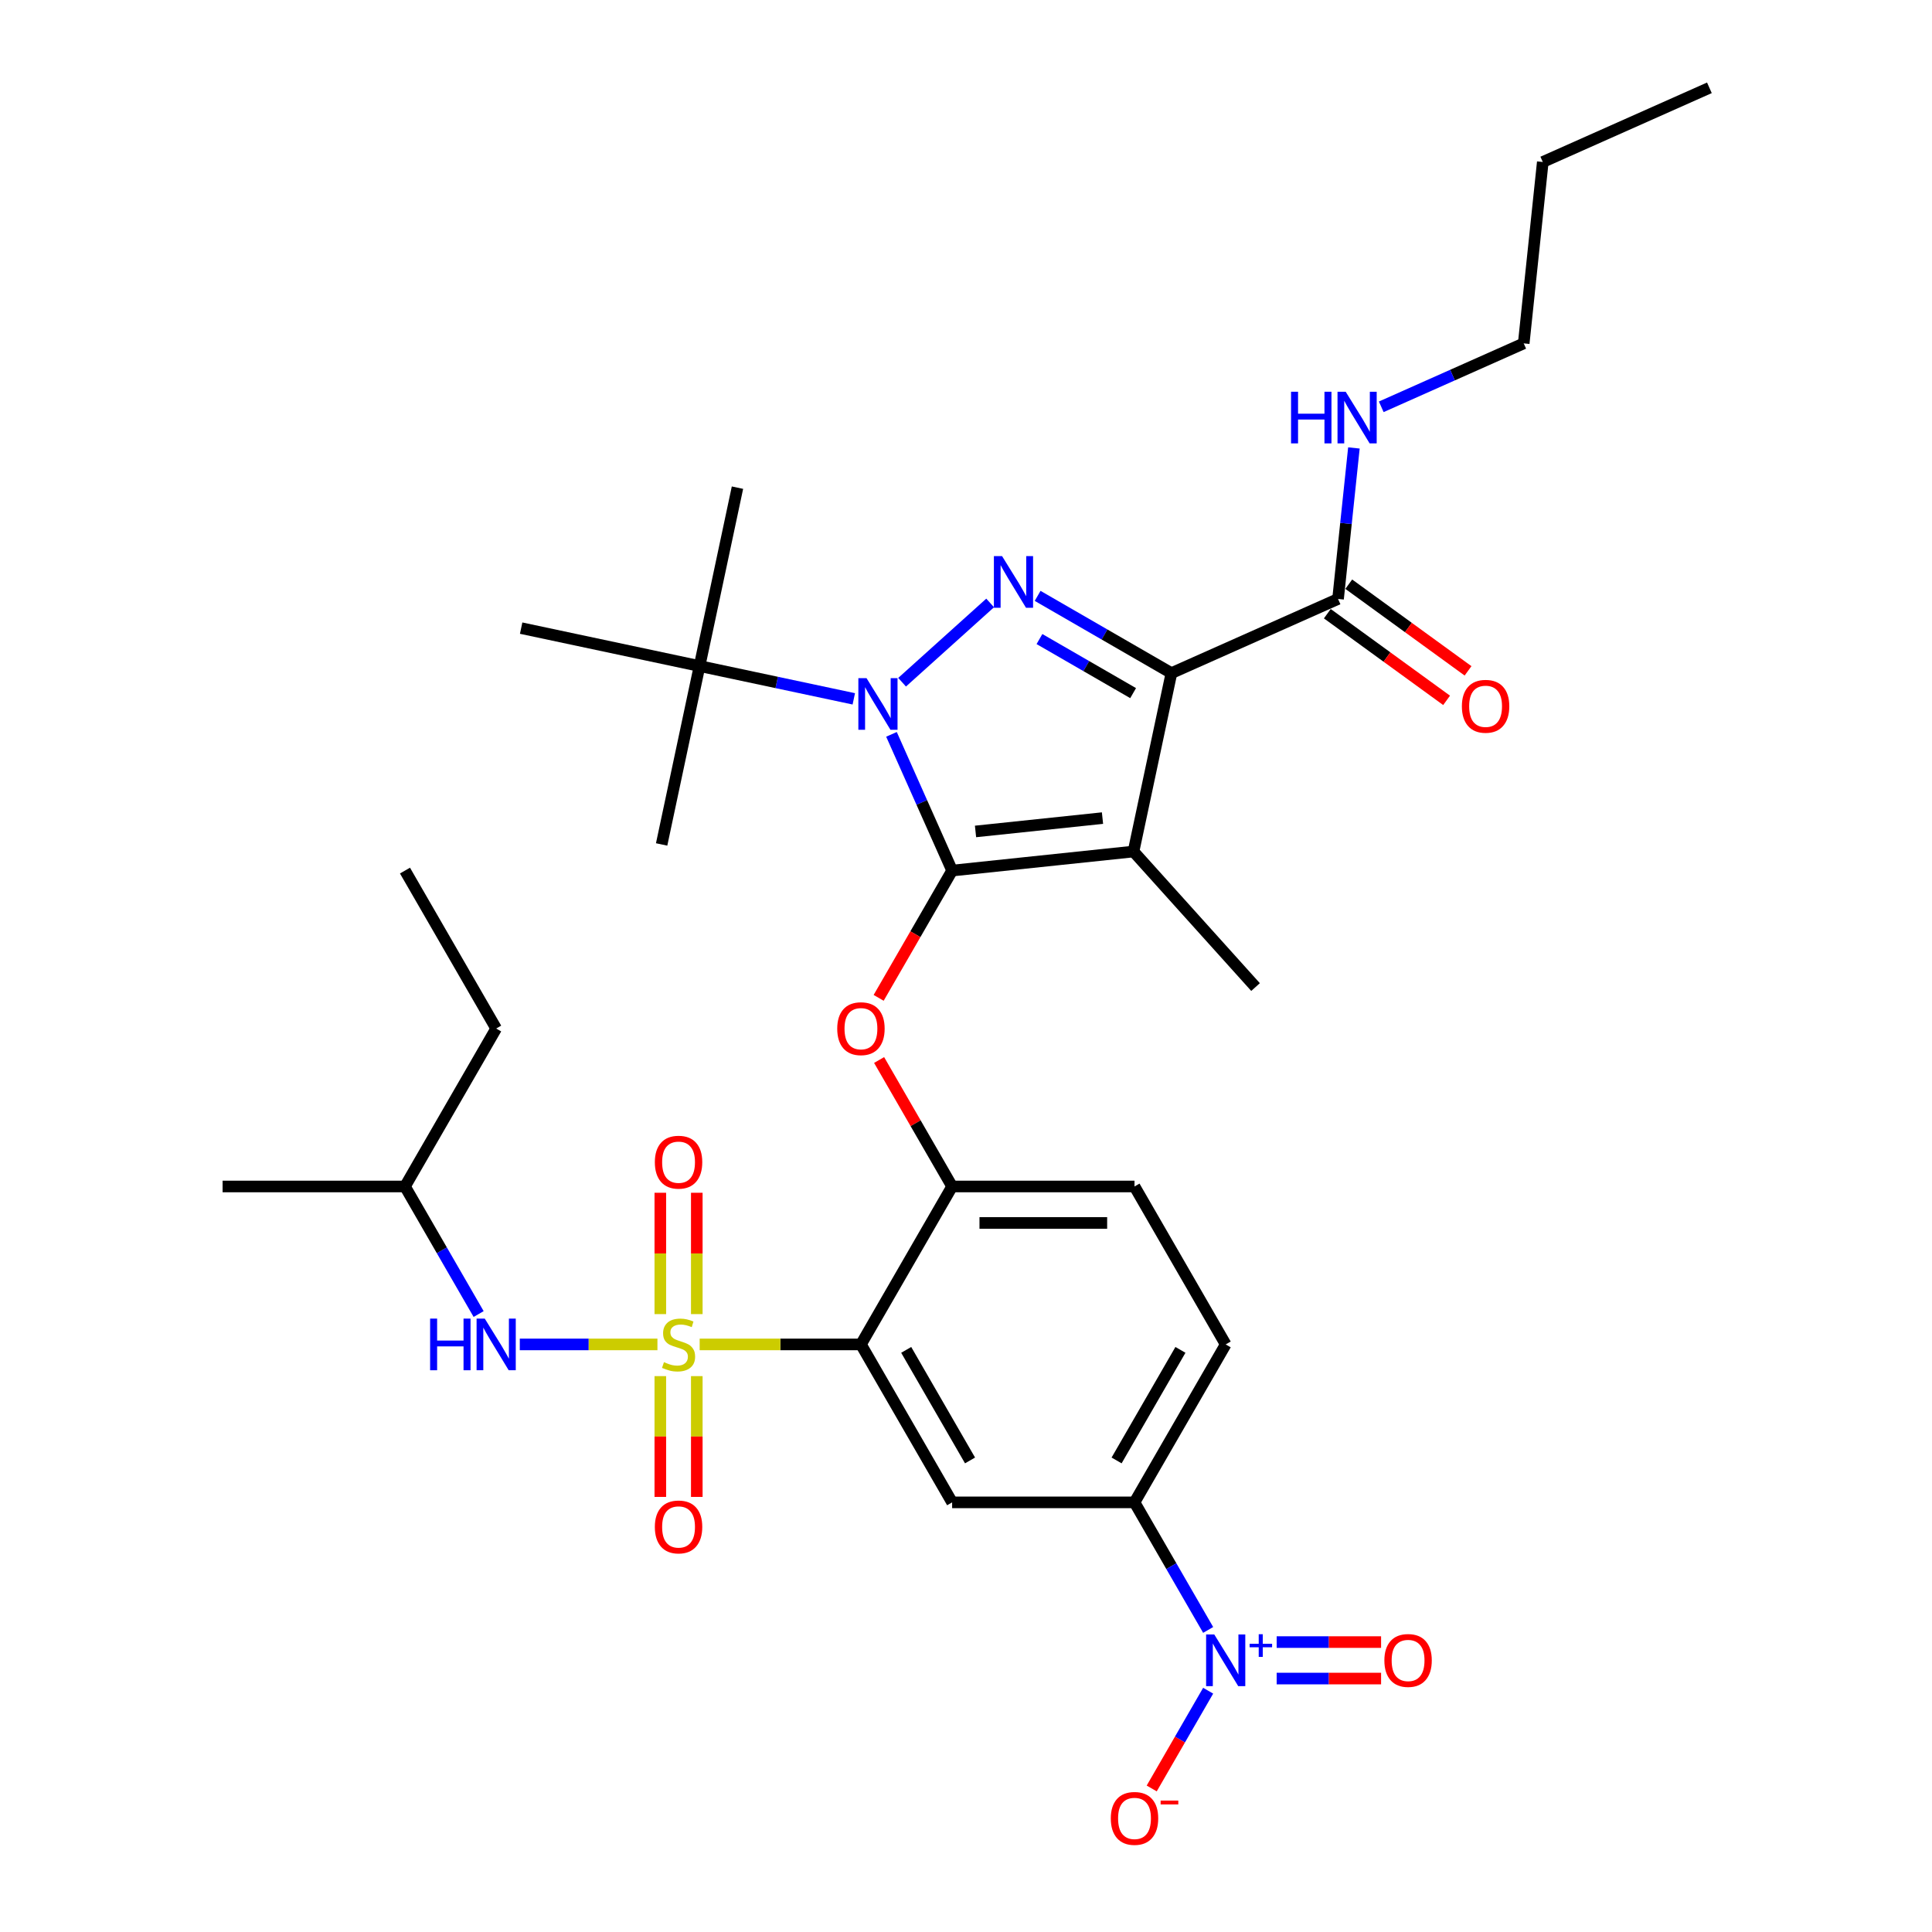 <?xml version='1.0' encoding='iso-8859-1'?>
<svg version='1.1' baseProfile='full'
              xmlns='http://www.w3.org/2000/svg'
                      xmlns:rdkit='http://www.rdkit.org/xml'
                      xmlns:xlink='http://www.w3.org/1999/xlink'
                  xml:space='preserve'
width='1000px' height='1000px' viewBox='0 0 1000 1000'>
<!-- END OF HEADER -->
<rect style='opacity:1.0;fill:#FFFFFF;stroke:none' width='1000' height='1000' x='0' y='0'> </rect>
<path class='bond-0' d='M 692.568,310.012 L 696.675,270.934' style='fill:none;fill-rule:evenodd;stroke:#000000;stroke-width:6px;stroke-linecap:butt;stroke-linejoin:miter;stroke-opacity:1' />
<path class='bond-0' d='M 696.675,270.934 L 700.783,231.856' style='fill:none;fill-rule:evenodd;stroke:#0000FF;stroke-width:6px;stroke-linecap:butt;stroke-linejoin:miter;stroke-opacity:1' />
<path class='bond-1' d='M 687.019,317.649 L 717.889,340.078' style='fill:none;fill-rule:evenodd;stroke:#000000;stroke-width:6px;stroke-linecap:butt;stroke-linejoin:miter;stroke-opacity:1' />
<path class='bond-1' d='M 717.889,340.078 L 748.759,362.506' style='fill:none;fill-rule:evenodd;stroke:#FF0000;stroke-width:6px;stroke-linecap:butt;stroke-linejoin:miter;stroke-opacity:1' />
<path class='bond-1' d='M 698.117,302.375 L 728.986,324.803' style='fill:none;fill-rule:evenodd;stroke:#000000;stroke-width:6px;stroke-linecap:butt;stroke-linejoin:miter;stroke-opacity:1' />
<path class='bond-1' d='M 728.986,324.803 L 759.856,347.231' style='fill:none;fill-rule:evenodd;stroke:#FF0000;stroke-width:6px;stroke-linecap:butt;stroke-linejoin:miter;stroke-opacity:1' />
<path class='bond-2' d='M 692.568,310.012 L 606.329,348.408' style='fill:none;fill-rule:evenodd;stroke:#000000;stroke-width:6px;stroke-linecap:butt;stroke-linejoin:miter;stroke-opacity:1' />
<path class='bond-3' d='M 788.674,177.733 L 798.542,83.85' style='fill:none;fill-rule:evenodd;stroke:#000000;stroke-width:6px;stroke-linecap:butt;stroke-linejoin:miter;stroke-opacity:1' />
<path class='bond-4' d='M 788.674,177.733 L 751.804,194.149' style='fill:none;fill-rule:evenodd;stroke:#000000;stroke-width:6px;stroke-linecap:butt;stroke-linejoin:miter;stroke-opacity:1' />
<path class='bond-4' d='M 751.804,194.149 L 714.934,210.565' style='fill:none;fill-rule:evenodd;stroke:#0000FF;stroke-width:6px;stroke-linecap:butt;stroke-linejoin:miter;stroke-opacity:1' />
<path class='bond-5' d='M 798.542,83.85 L 884.781,45.455' style='fill:none;fill-rule:evenodd;stroke:#000000;stroke-width:6px;stroke-linecap:butt;stroke-linejoin:miter;stroke-opacity:1' />
<path class='bond-6' d='M 441.925,361.718 L 402.006,353.232' style='fill:none;fill-rule:evenodd;stroke:#0000FF;stroke-width:6px;stroke-linecap:butt;stroke-linejoin:miter;stroke-opacity:1' />
<path class='bond-6' d='M 402.006,353.232 L 362.086,344.747' style='fill:none;fill-rule:evenodd;stroke:#000000;stroke-width:6px;stroke-linecap:butt;stroke-linejoin:miter;stroke-opacity:1' />
<path class='bond-7' d='M 466.922,353.12 L 512.498,312.083' style='fill:none;fill-rule:evenodd;stroke:#0000FF;stroke-width:6px;stroke-linecap:butt;stroke-linejoin:miter;stroke-opacity:1' />
<path class='bond-8' d='M 461.426,380.101 L 477.123,415.357' style='fill:none;fill-rule:evenodd;stroke:#0000FF;stroke-width:6px;stroke-linecap:butt;stroke-linejoin:miter;stroke-opacity:1' />
<path class='bond-8' d='M 477.123,415.357 L 492.82,450.613' style='fill:none;fill-rule:evenodd;stroke:#000000;stroke-width:6px;stroke-linecap:butt;stroke-linejoin:miter;stroke-opacity:1' />
<path class='bond-9' d='M 537.075,308.424 L 571.702,328.416' style='fill:none;fill-rule:evenodd;stroke:#0000FF;stroke-width:6px;stroke-linecap:butt;stroke-linejoin:miter;stroke-opacity:1' />
<path class='bond-9' d='M 571.702,328.416 L 606.329,348.408' style='fill:none;fill-rule:evenodd;stroke:#000000;stroke-width:6px;stroke-linecap:butt;stroke-linejoin:miter;stroke-opacity:1' />
<path class='bond-9' d='M 538.023,330.773 L 562.262,344.767' style='fill:none;fill-rule:evenodd;stroke:#0000FF;stroke-width:6px;stroke-linecap:butt;stroke-linejoin:miter;stroke-opacity:1' />
<path class='bond-9' d='M 562.262,344.767 L 586.501,358.761' style='fill:none;fill-rule:evenodd;stroke:#000000;stroke-width:6px;stroke-linecap:butt;stroke-linejoin:miter;stroke-opacity:1' />
<path class='bond-10' d='M 606.329,348.408 L 586.703,440.746' style='fill:none;fill-rule:evenodd;stroke:#000000;stroke-width:6px;stroke-linecap:butt;stroke-linejoin:miter;stroke-opacity:1' />
<path class='bond-11' d='M 586.703,440.746 L 492.82,450.613' style='fill:none;fill-rule:evenodd;stroke:#000000;stroke-width:6px;stroke-linecap:butt;stroke-linejoin:miter;stroke-opacity:1' />
<path class='bond-11' d='M 570.647,423.449 L 504.929,430.356' style='fill:none;fill-rule:evenodd;stroke:#000000;stroke-width:6px;stroke-linecap:butt;stroke-linejoin:miter;stroke-opacity:1' />
<path class='bond-12' d='M 586.703,440.746 L 649.869,510.898' style='fill:none;fill-rule:evenodd;stroke:#000000;stroke-width:6px;stroke-linecap:butt;stroke-linejoin:miter;stroke-opacity:1' />
<path class='bond-13' d='M 492.82,450.613 L 473.803,483.55' style='fill:none;fill-rule:evenodd;stroke:#000000;stroke-width:6px;stroke-linecap:butt;stroke-linejoin:miter;stroke-opacity:1' />
<path class='bond-13' d='M 473.803,483.55 L 454.787,516.488' style='fill:none;fill-rule:evenodd;stroke:#FF0000;stroke-width:6px;stroke-linecap:butt;stroke-linejoin:miter;stroke-opacity:1' />
<path class='bond-14' d='M 634.42,695.872 L 587.22,777.624' style='fill:none;fill-rule:evenodd;stroke:#000000;stroke-width:6px;stroke-linecap:butt;stroke-linejoin:miter;stroke-opacity:1' />
<path class='bond-14' d='M 610.989,698.695 L 577.949,755.922' style='fill:none;fill-rule:evenodd;stroke:#000000;stroke-width:6px;stroke-linecap:butt;stroke-linejoin:miter;stroke-opacity:1' />
<path class='bond-15' d='M 634.42,695.872 L 587.22,614.119' style='fill:none;fill-rule:evenodd;stroke:#000000;stroke-width:6px;stroke-linecap:butt;stroke-linejoin:miter;stroke-opacity:1' />
<path class='bond-16' d='M 455.027,548.659 L 473.923,581.389' style='fill:none;fill-rule:evenodd;stroke:#FF0000;stroke-width:6px;stroke-linecap:butt;stroke-linejoin:miter;stroke-opacity:1' />
<path class='bond-16' d='M 473.923,581.389 L 492.82,614.119' style='fill:none;fill-rule:evenodd;stroke:#000000;stroke-width:6px;stroke-linecap:butt;stroke-linejoin:miter;stroke-opacity:1' />
<path class='bond-17' d='M 587.22,777.624 L 492.82,777.624' style='fill:none;fill-rule:evenodd;stroke:#000000;stroke-width:6px;stroke-linecap:butt;stroke-linejoin:miter;stroke-opacity:1' />
<path class='bond-18' d='M 587.22,777.624 L 606.28,810.637' style='fill:none;fill-rule:evenodd;stroke:#000000;stroke-width:6px;stroke-linecap:butt;stroke-linejoin:miter;stroke-opacity:1' />
<path class='bond-18' d='M 606.28,810.637 L 625.34,843.65' style='fill:none;fill-rule:evenodd;stroke:#0000FF;stroke-width:6px;stroke-linecap:butt;stroke-linejoin:miter;stroke-opacity:1' />
<path class='bond-19' d='M 492.82,777.624 L 445.62,695.872' style='fill:none;fill-rule:evenodd;stroke:#000000;stroke-width:6px;stroke-linecap:butt;stroke-linejoin:miter;stroke-opacity:1' />
<path class='bond-19' d='M 502.09,755.922 L 469.05,698.695' style='fill:none;fill-rule:evenodd;stroke:#000000;stroke-width:6px;stroke-linecap:butt;stroke-linejoin:miter;stroke-opacity:1' />
<path class='bond-20' d='M 445.62,695.872 L 492.82,614.119' style='fill:none;fill-rule:evenodd;stroke:#000000;stroke-width:6px;stroke-linecap:butt;stroke-linejoin:miter;stroke-opacity:1' />
<path class='bond-21' d='M 445.62,695.872 L 403.885,695.872' style='fill:none;fill-rule:evenodd;stroke:#000000;stroke-width:6px;stroke-linecap:butt;stroke-linejoin:miter;stroke-opacity:1' />
<path class='bond-21' d='M 403.885,695.872 L 362.151,695.872' style='fill:none;fill-rule:evenodd;stroke:#CCCC00;stroke-width:6px;stroke-linecap:butt;stroke-linejoin:miter;stroke-opacity:1' />
<path class='bond-22' d='M 362.086,344.747 L 381.713,252.41' style='fill:none;fill-rule:evenodd;stroke:#000000;stroke-width:6px;stroke-linecap:butt;stroke-linejoin:miter;stroke-opacity:1' />
<path class='bond-23' d='M 362.086,344.747 L 342.46,437.085' style='fill:none;fill-rule:evenodd;stroke:#000000;stroke-width:6px;stroke-linecap:butt;stroke-linejoin:miter;stroke-opacity:1' />
<path class='bond-24' d='M 362.086,344.747 L 269.749,325.121' style='fill:none;fill-rule:evenodd;stroke:#000000;stroke-width:6px;stroke-linecap:butt;stroke-linejoin:miter;stroke-opacity:1' />
<path class='bond-25' d='M 492.82,614.119 L 587.22,614.119' style='fill:none;fill-rule:evenodd;stroke:#000000;stroke-width:6px;stroke-linecap:butt;stroke-linejoin:miter;stroke-opacity:1' />
<path class='bond-25' d='M 506.98,632.999 L 573.06,632.999' style='fill:none;fill-rule:evenodd;stroke:#000000;stroke-width:6px;stroke-linecap:butt;stroke-linejoin:miter;stroke-opacity:1' />
<path class='bond-26' d='M 341.779,712.278 L 341.779,743.541' style='fill:none;fill-rule:evenodd;stroke:#CCCC00;stroke-width:6px;stroke-linecap:butt;stroke-linejoin:miter;stroke-opacity:1' />
<path class='bond-26' d='M 341.779,743.541 L 341.779,774.804' style='fill:none;fill-rule:evenodd;stroke:#FF0000;stroke-width:6px;stroke-linecap:butt;stroke-linejoin:miter;stroke-opacity:1' />
<path class='bond-26' d='M 360.66,712.278 L 360.66,743.541' style='fill:none;fill-rule:evenodd;stroke:#CCCC00;stroke-width:6px;stroke-linecap:butt;stroke-linejoin:miter;stroke-opacity:1' />
<path class='bond-26' d='M 360.66,743.541 L 360.66,774.804' style='fill:none;fill-rule:evenodd;stroke:#FF0000;stroke-width:6px;stroke-linecap:butt;stroke-linejoin:miter;stroke-opacity:1' />
<path class='bond-27' d='M 360.66,680.182 L 360.66,648.778' style='fill:none;fill-rule:evenodd;stroke:#CCCC00;stroke-width:6px;stroke-linecap:butt;stroke-linejoin:miter;stroke-opacity:1' />
<path class='bond-27' d='M 360.66,648.778 L 360.66,617.373' style='fill:none;fill-rule:evenodd;stroke:#FF0000;stroke-width:6px;stroke-linecap:butt;stroke-linejoin:miter;stroke-opacity:1' />
<path class='bond-27' d='M 341.779,680.182 L 341.779,648.778' style='fill:none;fill-rule:evenodd;stroke:#CCCC00;stroke-width:6px;stroke-linecap:butt;stroke-linejoin:miter;stroke-opacity:1' />
<path class='bond-27' d='M 341.779,648.778 L 341.779,617.373' style='fill:none;fill-rule:evenodd;stroke:#FF0000;stroke-width:6px;stroke-linecap:butt;stroke-linejoin:miter;stroke-opacity:1' />
<path class='bond-28' d='M 340.288,695.872 L 304.666,695.872' style='fill:none;fill-rule:evenodd;stroke:#CCCC00;stroke-width:6px;stroke-linecap:butt;stroke-linejoin:miter;stroke-opacity:1' />
<path class='bond-28' d='M 304.666,695.872 L 269.045,695.872' style='fill:none;fill-rule:evenodd;stroke:#0000FF;stroke-width:6px;stroke-linecap:butt;stroke-linejoin:miter;stroke-opacity:1' />
<path class='bond-29' d='M 247.739,680.145 L 228.679,647.132' style='fill:none;fill-rule:evenodd;stroke:#0000FF;stroke-width:6px;stroke-linecap:butt;stroke-linejoin:miter;stroke-opacity:1' />
<path class='bond-29' d='M 228.679,647.132 L 209.619,614.119' style='fill:none;fill-rule:evenodd;stroke:#000000;stroke-width:6px;stroke-linecap:butt;stroke-linejoin:miter;stroke-opacity:1' />
<path class='bond-30' d='M 625.34,875.104 L 610.732,900.405' style='fill:none;fill-rule:evenodd;stroke:#0000FF;stroke-width:6px;stroke-linecap:butt;stroke-linejoin:miter;stroke-opacity:1' />
<path class='bond-30' d='M 610.732,900.405 L 596.125,925.706' style='fill:none;fill-rule:evenodd;stroke:#FF0000;stroke-width:6px;stroke-linecap:butt;stroke-linejoin:miter;stroke-opacity:1' />
<path class='bond-31' d='M 660.8,868.817 L 687.823,868.817' style='fill:none;fill-rule:evenodd;stroke:#0000FF;stroke-width:6px;stroke-linecap:butt;stroke-linejoin:miter;stroke-opacity:1' />
<path class='bond-31' d='M 687.823,868.817 L 714.847,868.817' style='fill:none;fill-rule:evenodd;stroke:#FF0000;stroke-width:6px;stroke-linecap:butt;stroke-linejoin:miter;stroke-opacity:1' />
<path class='bond-31' d='M 660.8,849.937 L 687.823,849.937' style='fill:none;fill-rule:evenodd;stroke:#0000FF;stroke-width:6px;stroke-linecap:butt;stroke-linejoin:miter;stroke-opacity:1' />
<path class='bond-31' d='M 687.823,849.937 L 714.847,849.937' style='fill:none;fill-rule:evenodd;stroke:#FF0000;stroke-width:6px;stroke-linecap:butt;stroke-linejoin:miter;stroke-opacity:1' />
<path class='bond-32' d='M 209.619,614.119 L 256.819,532.366' style='fill:none;fill-rule:evenodd;stroke:#000000;stroke-width:6px;stroke-linecap:butt;stroke-linejoin:miter;stroke-opacity:1' />
<path class='bond-33' d='M 209.619,614.119 L 115.219,614.119' style='fill:none;fill-rule:evenodd;stroke:#000000;stroke-width:6px;stroke-linecap:butt;stroke-linejoin:miter;stroke-opacity:1' />
<path class='bond-34' d='M 256.819,532.366 L 209.619,450.613' style='fill:none;fill-rule:evenodd;stroke:#000000;stroke-width:6px;stroke-linecap:butt;stroke-linejoin:miter;stroke-opacity:1' />
<path  class='atom-2' d='M 668.244 202.762
L 671.869 202.762
L 671.869 214.128
L 685.538 214.128
L 685.538 202.762
L 689.163 202.762
L 689.163 229.496
L 685.538 229.496
L 685.538 217.149
L 671.869 217.149
L 671.869 229.496
L 668.244 229.496
L 668.244 202.762
' fill='#0000FF'/>
<path  class='atom-2' d='M 696.526 202.762
L 705.287 216.922
Q 706.155 218.319, 707.552 220.849
Q 708.949 223.379, 709.025 223.53
L 709.025 202.762
L 712.574 202.762
L 712.574 229.496
L 708.912 229.496
L 699.509 214.015
Q 698.414 212.202, 697.244 210.126
Q 696.111 208.049, 695.771 207.407
L 695.771 229.496
L 692.297 229.496
L 692.297 202.762
L 696.526 202.762
' fill='#0000FF'/>
<path  class='atom-3' d='M 756.667 365.575
Q 756.667 359.156, 759.839 355.568
Q 763.011 351.981, 768.939 351.981
Q 774.868 351.981, 778.04 355.568
Q 781.211 359.156, 781.211 365.575
Q 781.211 372.07, 778.002 375.77
Q 774.792 379.433, 768.939 379.433
Q 763.049 379.433, 759.839 375.77
Q 756.667 372.107, 756.667 365.575
M 768.939 376.412
Q 773.018 376.412, 775.208 373.693
Q 777.435 370.937, 777.435 365.575
Q 777.435 360.326, 775.208 357.683
Q 773.018 355.002, 768.939 355.002
Q 764.861 355.002, 762.634 357.645
Q 760.443 360.288, 760.443 365.575
Q 760.443 370.975, 762.634 373.693
Q 764.861 376.412, 768.939 376.412
' fill='#FF0000'/>
<path  class='atom-5' d='M 448.514 351.007
L 457.275 365.167
Q 458.143 366.564, 459.54 369.094
Q 460.937 371.624, 461.013 371.775
L 461.013 351.007
L 464.562 351.007
L 464.562 377.741
L 460.899 377.741
L 451.497 362.26
Q 450.402 360.447, 449.232 358.37
Q 448.099 356.294, 447.759 355.652
L 447.759 377.741
L 444.285 377.741
L 444.285 351.007
L 448.514 351.007
' fill='#0000FF'/>
<path  class='atom-6' d='M 518.667 287.841
L 527.427 302.001
Q 528.296 303.398, 529.693 305.928
Q 531.09 308.458, 531.166 308.609
L 531.166 287.841
L 534.715 287.841
L 534.715 314.575
L 531.052 314.575
L 521.65 299.094
Q 520.555 297.281, 519.385 295.204
Q 518.252 293.128, 517.912 292.486
L 517.912 314.575
L 514.438 314.575
L 514.438 287.841
L 518.667 287.841
' fill='#0000FF'/>
<path  class='atom-11' d='M 433.348 532.441
Q 433.348 526.022, 436.519 522.435
Q 439.691 518.848, 445.62 518.848
Q 451.548 518.848, 454.72 522.435
Q 457.892 526.022, 457.892 532.441
Q 457.892 538.936, 454.682 542.637
Q 451.472 546.299, 445.62 546.299
Q 439.729 546.299, 436.519 542.637
Q 433.348 538.974, 433.348 532.441
M 445.62 543.279
Q 449.698 543.279, 451.888 540.56
Q 454.116 537.803, 454.116 532.441
Q 454.116 527.193, 451.888 524.55
Q 449.698 521.869, 445.62 521.869
Q 441.541 521.869, 439.314 524.512
Q 437.124 527.155, 437.124 532.441
Q 437.124 537.841, 439.314 540.56
Q 441.541 543.279, 445.62 543.279
' fill='#FF0000'/>
<path  class='atom-22' d='M 343.667 705.047
Q 343.97 705.161, 345.216 705.689
Q 346.462 706.218, 347.821 706.558
Q 349.218 706.86, 350.578 706.86
Q 353.108 706.86, 354.58 705.651
Q 356.053 704.405, 356.053 702.253
Q 356.053 700.78, 355.298 699.874
Q 354.58 698.968, 353.447 698.477
Q 352.315 697.986, 350.427 697.42
Q 348.048 696.702, 346.613 696.023
Q 345.216 695.343, 344.196 693.908
Q 343.214 692.473, 343.214 690.057
Q 343.214 686.696, 345.48 684.619
Q 347.783 682.542, 352.315 682.542
Q 355.411 682.542, 358.923 684.015
L 358.054 686.922
Q 354.844 685.601, 352.428 685.601
Q 349.822 685.601, 348.388 686.696
Q 346.953 687.753, 346.99 689.603
Q 346.99 691.038, 347.708 691.907
Q 348.463 692.775, 349.52 693.266
Q 350.615 693.757, 352.428 694.323
Q 354.844 695.079, 356.279 695.834
Q 357.714 696.589, 358.734 698.137
Q 359.791 699.648, 359.791 702.253
Q 359.791 705.954, 357.299 707.955
Q 354.844 709.918, 350.729 709.918
Q 348.35 709.918, 346.537 709.39
Q 344.763 708.899, 342.648 708.03
L 343.667 705.047
' fill='#CCCC00'/>
<path  class='atom-23' d='M 338.947 790.347
Q 338.947 783.928, 342.119 780.341
Q 345.291 776.754, 351.22 776.754
Q 357.148 776.754, 360.32 780.341
Q 363.492 783.928, 363.492 790.347
Q 363.492 796.842, 360.282 800.542
Q 357.072 804.205, 351.22 804.205
Q 345.329 804.205, 342.119 800.542
Q 338.947 796.88, 338.947 790.347
M 351.22 801.184
Q 355.298 801.184, 357.488 798.466
Q 359.716 795.709, 359.716 790.347
Q 359.716 785.099, 357.488 782.455
Q 355.298 779.774, 351.22 779.774
Q 347.141 779.774, 344.914 782.418
Q 342.723 785.061, 342.723 790.347
Q 342.723 795.747, 344.914 798.466
Q 347.141 801.184, 351.22 801.184
' fill='#FF0000'/>
<path  class='atom-24' d='M 338.947 601.547
Q 338.947 595.128, 342.119 591.541
Q 345.291 587.953, 351.22 587.953
Q 357.148 587.953, 360.32 591.541
Q 363.492 595.128, 363.492 601.547
Q 363.492 608.042, 360.282 611.742
Q 357.072 615.405, 351.22 615.405
Q 345.329 615.405, 342.119 611.742
Q 338.947 608.08, 338.947 601.547
M 351.22 612.384
Q 355.298 612.384, 357.488 609.665
Q 359.716 606.909, 359.716 601.547
Q 359.716 596.298, 357.488 593.655
Q 355.298 590.974, 351.22 590.974
Q 347.141 590.974, 344.914 593.617
Q 342.723 596.261, 342.723 601.547
Q 342.723 606.947, 344.914 609.665
Q 347.141 612.384, 351.22 612.384
' fill='#FF0000'/>
<path  class='atom-25' d='M 222.628 682.505
L 226.253 682.505
L 226.253 693.87
L 239.922 693.87
L 239.922 682.505
L 243.547 682.505
L 243.547 709.239
L 239.922 709.239
L 239.922 696.891
L 226.253 696.891
L 226.253 709.239
L 222.628 709.239
L 222.628 682.505
' fill='#0000FF'/>
<path  class='atom-25' d='M 250.91 682.505
L 259.67 696.665
Q 260.539 698.062, 261.936 700.592
Q 263.333 703.122, 263.409 703.273
L 263.409 682.505
L 266.958 682.505
L 266.958 709.239
L 263.295 709.239
L 253.893 693.757
Q 252.798 691.945, 251.627 689.868
Q 250.495 687.791, 250.155 687.149
L 250.155 709.239
L 246.681 709.239
L 246.681 682.505
L 250.91 682.505
' fill='#0000FF'/>
<path  class='atom-26' d='M 628.51 846.01
L 637.271 860.17
Q 638.139 861.567, 639.536 864.097
Q 640.933 866.627, 641.009 866.778
L 641.009 846.01
L 644.558 846.01
L 644.558 872.744
L 640.896 872.744
L 631.493 857.263
Q 630.398 855.45, 629.228 853.373
Q 628.095 851.297, 627.755 850.655
L 627.755 872.744
L 624.281 872.744
L 624.281 846.01
L 628.51 846.01
' fill='#0000FF'/>
<path  class='atom-26' d='M 646.801 850.829
L 651.511 850.829
L 651.511 845.87
L 653.605 845.87
L 653.605 850.829
L 658.44 850.829
L 658.44 852.624
L 653.605 852.624
L 653.605 857.608
L 651.511 857.608
L 651.511 852.624
L 646.801 852.624
L 646.801 850.829
' fill='#0000FF'/>
<path  class='atom-27' d='M 574.948 941.206
Q 574.948 934.786, 578.12 931.199
Q 581.291 927.612, 587.22 927.612
Q 593.148 927.612, 596.32 931.199
Q 599.492 934.786, 599.492 941.206
Q 599.492 947.7, 596.282 951.401
Q 593.072 955.064, 587.22 955.064
Q 581.329 955.064, 578.12 951.401
Q 574.948 947.738, 574.948 941.206
M 587.22 952.043
Q 591.298 952.043, 593.488 949.324
Q 595.716 946.568, 595.716 941.206
Q 595.716 935.957, 593.488 933.314
Q 591.298 930.633, 587.22 930.633
Q 583.142 930.633, 580.914 933.276
Q 578.724 935.919, 578.724 941.206
Q 578.724 946.605, 580.914 949.324
Q 583.142 952.043, 587.22 952.043
' fill='#FF0000'/>
<path  class='atom-27' d='M 600.738 931.976
L 609.884 931.976
L 609.884 933.969
L 600.738 933.969
L 600.738 931.976
' fill='#FF0000'/>
<path  class='atom-28' d='M 716.548 859.453
Q 716.548 853.034, 719.72 849.446
Q 722.891 845.859, 728.82 845.859
Q 734.748 845.859, 737.92 849.446
Q 741.092 853.034, 741.092 859.453
Q 741.092 865.948, 737.882 869.648
Q 734.673 873.311, 728.82 873.311
Q 722.929 873.311, 719.72 869.648
Q 716.548 865.985, 716.548 859.453
M 728.82 870.29
Q 732.898 870.29, 735.088 867.571
Q 737.316 864.815, 737.316 859.453
Q 737.316 854.204, 735.088 851.561
Q 732.898 848.88, 728.82 848.88
Q 724.742 848.88, 722.514 851.523
Q 720.324 854.166, 720.324 859.453
Q 720.324 864.852, 722.514 867.571
Q 724.742 870.29, 728.82 870.29
' fill='#FF0000'/>
</svg>
